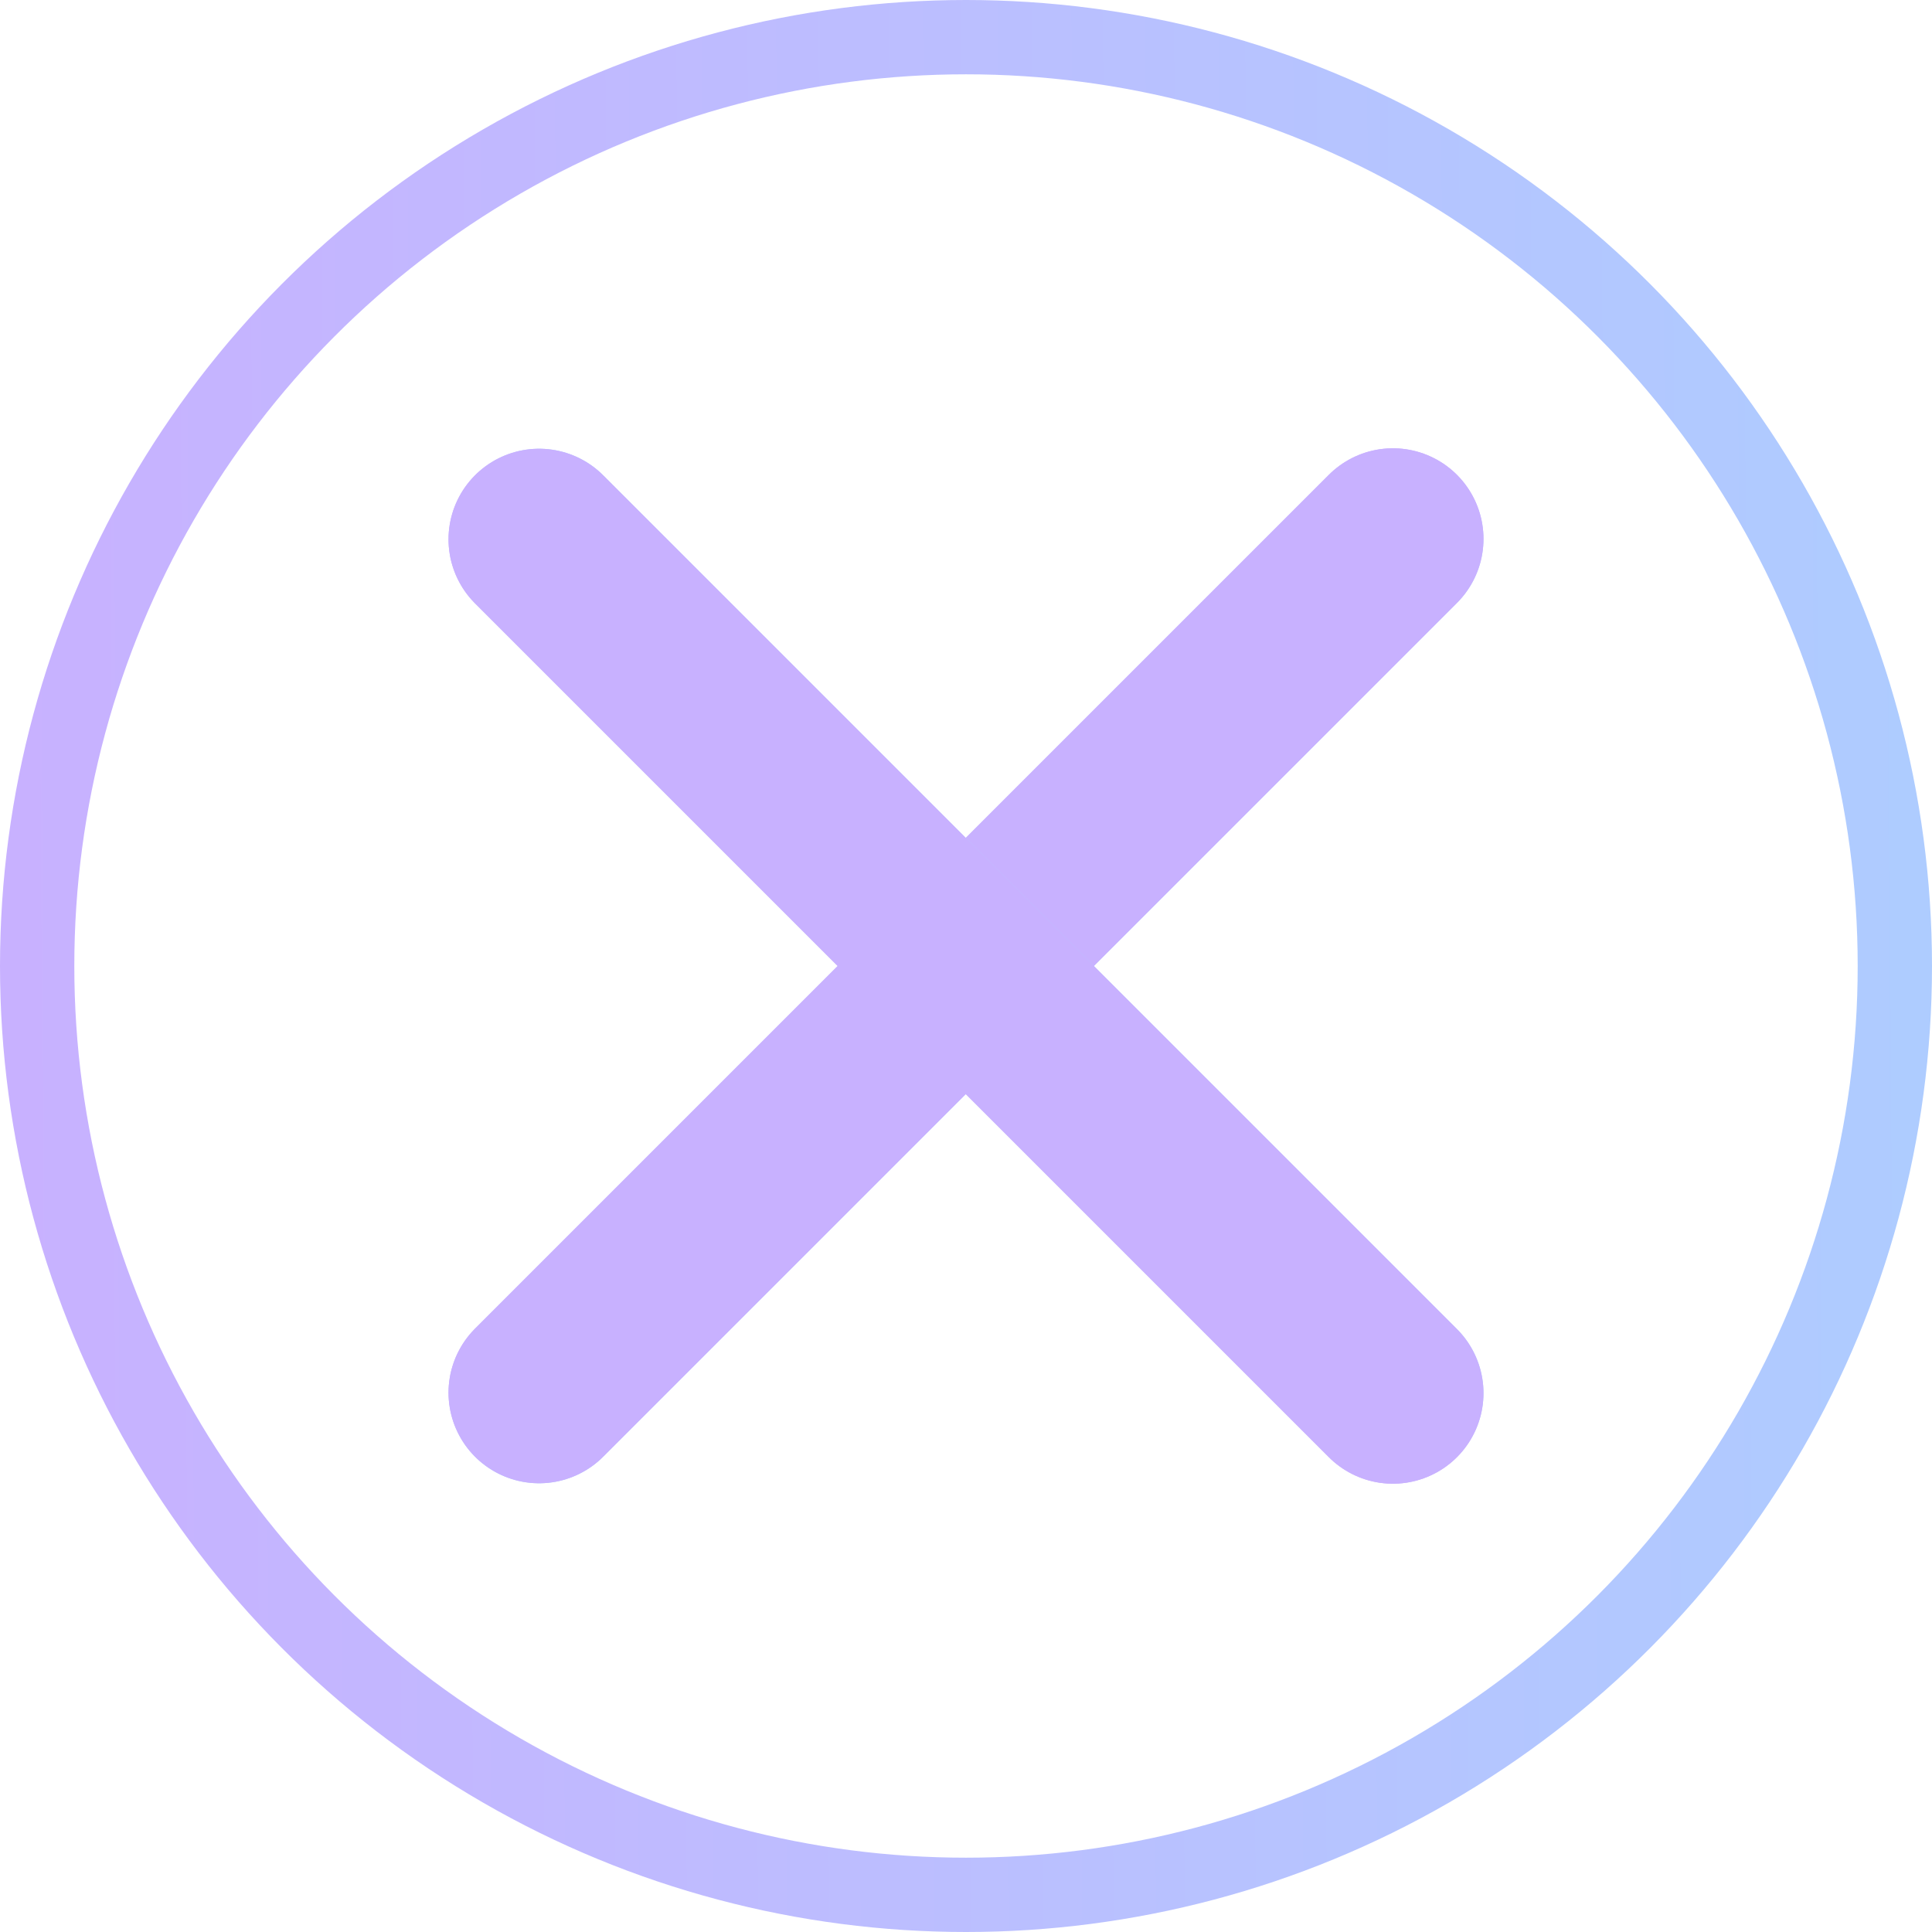 <svg width="26" height="26" viewBox="0 0 26 26" fill="none" xmlns="http://www.w3.org/2000/svg">
<circle cx="13" cy="13" r="12.5" stroke="url(#paint0_linear_4529_17044)"/>
<path d="M7.255 18.742L18.745 7.252" stroke="url(#paint1_linear_4529_17044)" stroke-width="2.438" stroke-linecap="round"/>
<path d="M7.255 18.742L18.745 7.252" stroke="#C8B1FF" stroke-width="2.438" stroke-linecap="round"/>
<path d="M7.255 7.258L18.745 18.748" stroke="url(#paint2_linear_4529_17044)" stroke-width="2.438" stroke-linecap="round"/>
<path d="M7.255 7.258L18.745 18.748" stroke="#C8B1FF" stroke-width="2.438" stroke-linecap="round"/>
<defs>
<linearGradient id="paint0_linear_4529_17044" x1="0" y1="0" x2="25.853" y2="-0.145" gradientUnits="userSpaceOnUse">
<stop stop-color="#C8B1FF"/>
<stop offset="1" stop-color="#AECCFF"/>
</linearGradient>
<linearGradient id="paint1_linear_4529_17044" x1="20" y1="6.5" x2="20.773" y2="7.373" gradientUnits="userSpaceOnUse">
<stop stop-color="#C8B1FF"/>
<stop offset="1" stop-color="#AECCFF"/>
</linearGradient>
<linearGradient id="paint2_linear_4529_17044" x1="7.255" y1="7.258" x2="7.958" y2="6.554" gradientUnits="userSpaceOnUse">
<stop stop-color="#C8B1FF"/>
<stop offset="1" stop-color="#AECCFF"/>
</linearGradient>
</defs>
</svg>
